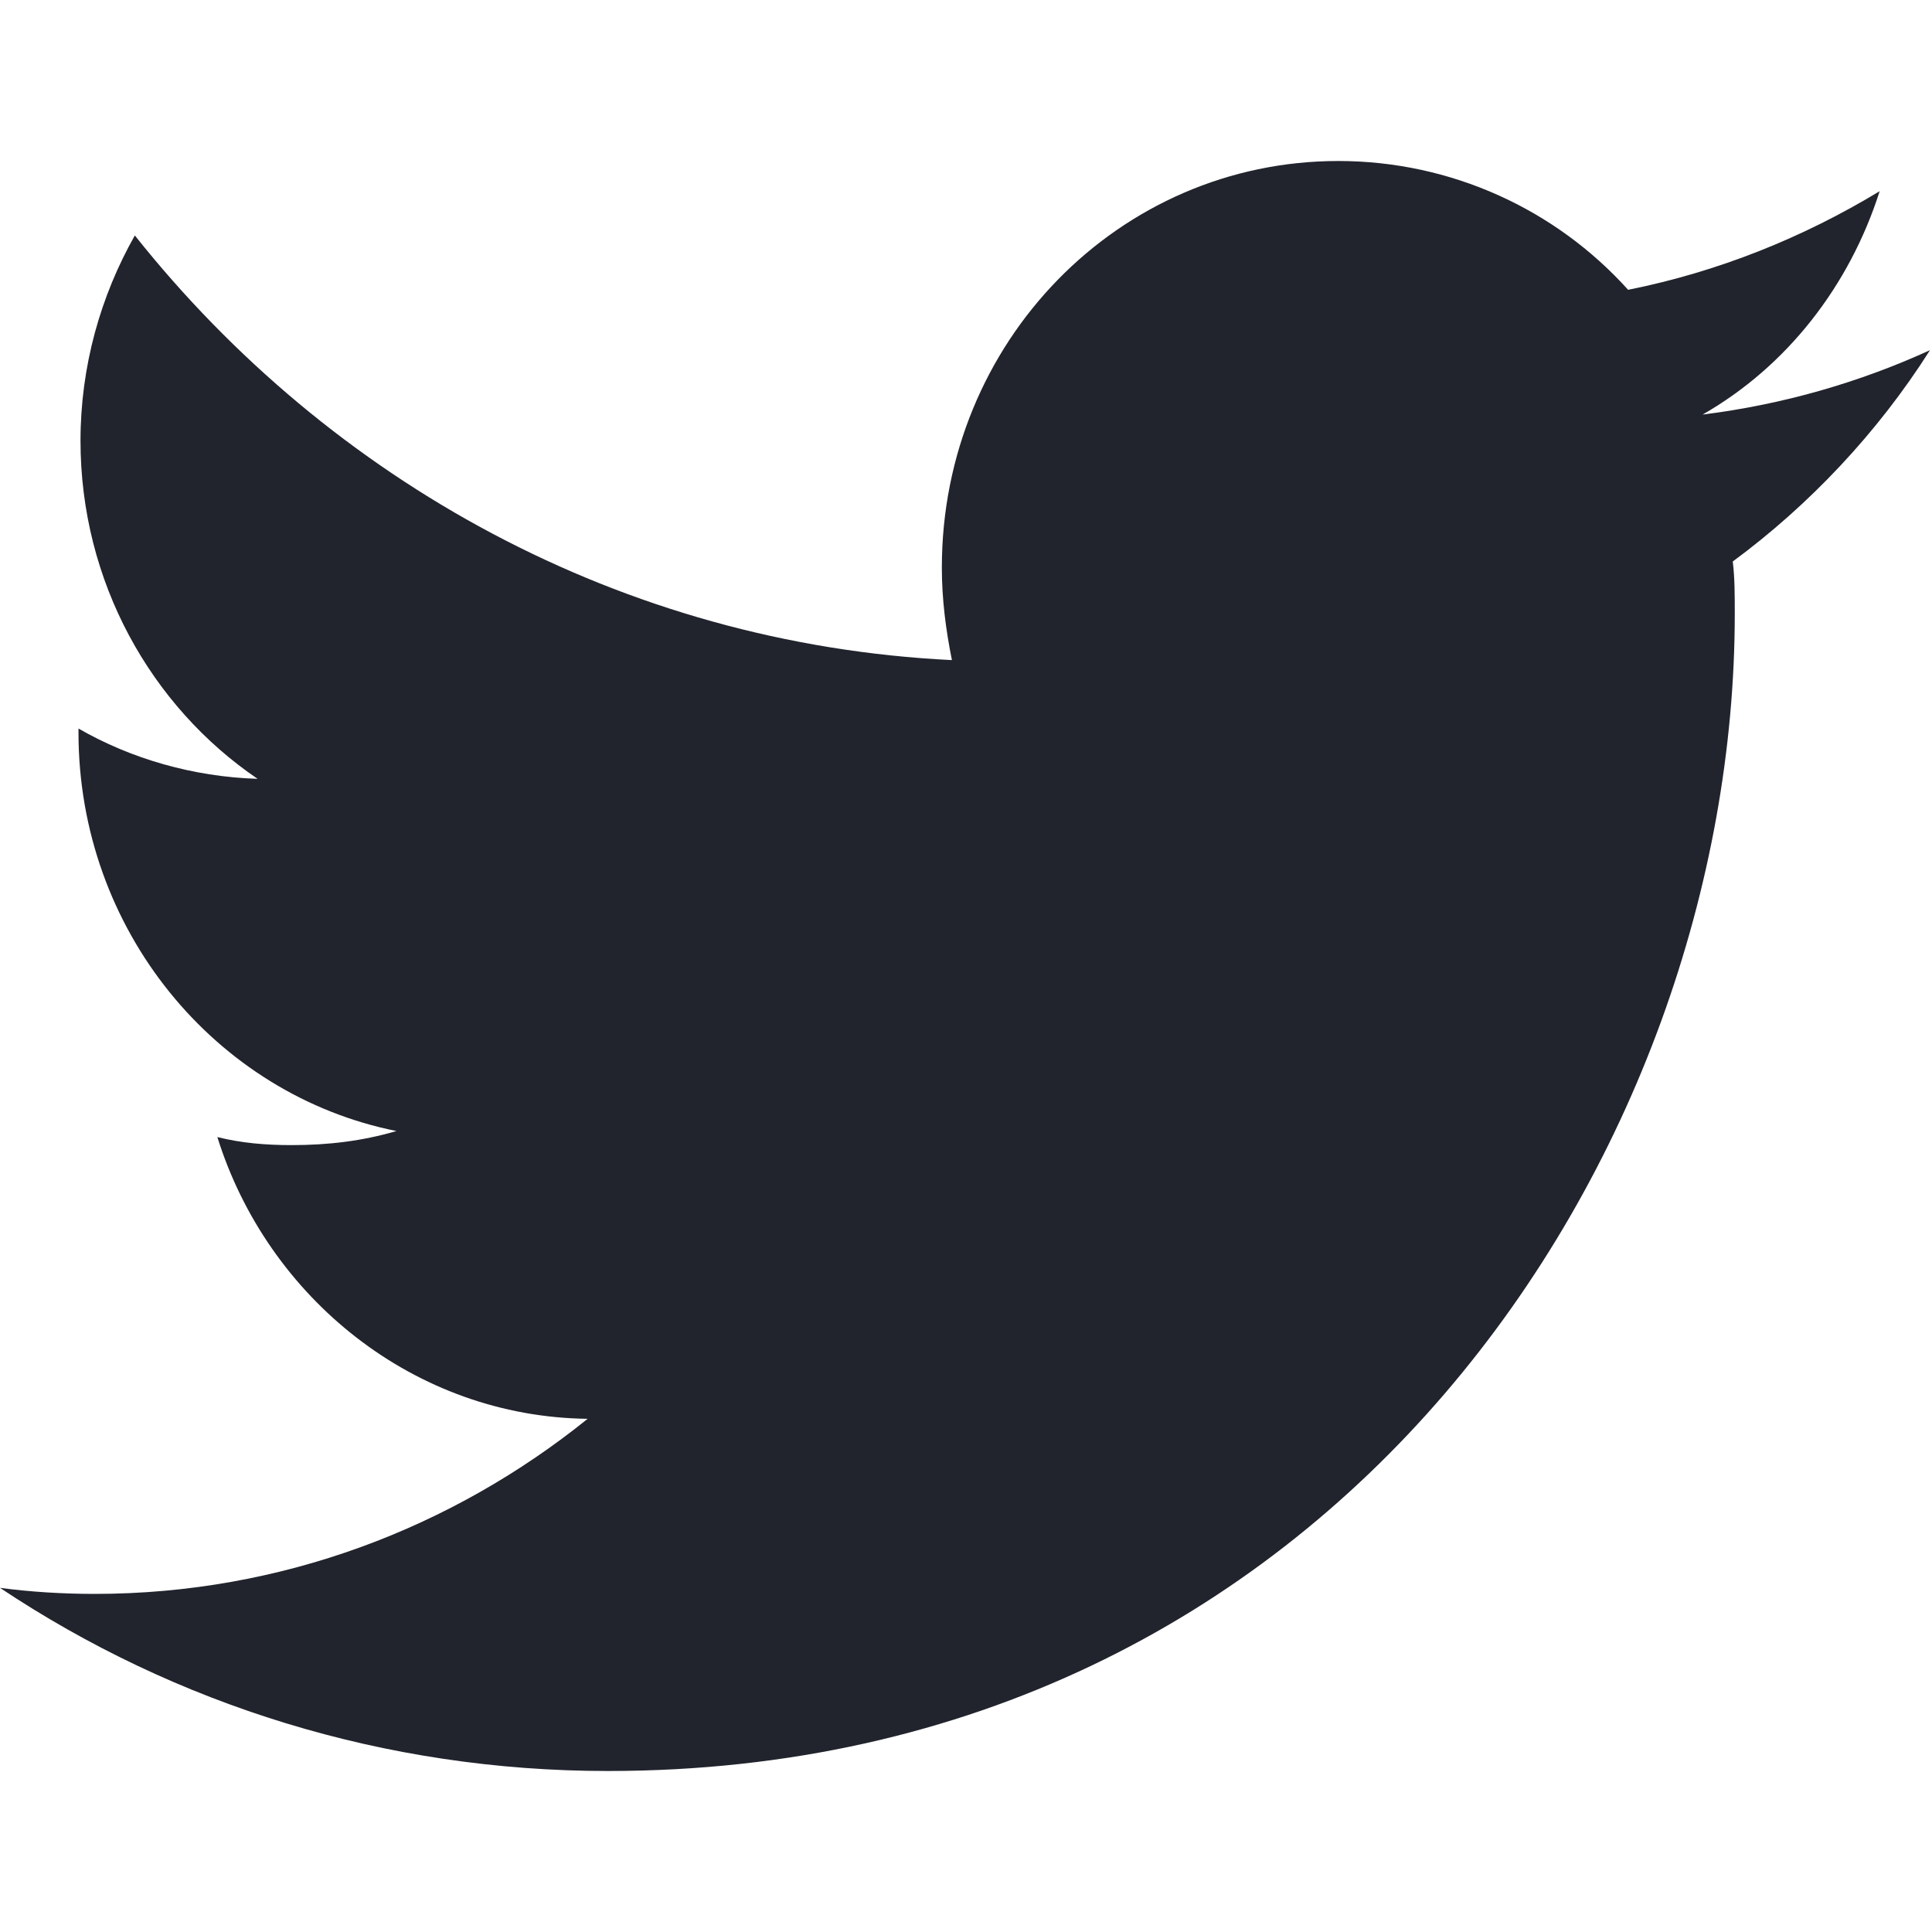 <?xml version="1.0" encoding="utf-8"?>
<!-- Generator: Adobe Illustrator 19.1.0, SVG Export Plug-In . SVG Version: 6.00 Build 0)  -->
<svg version="1.1" id="Layer_1" xmlns="http://www.w3.org/2000/svg" xmlns:xlink="http://www.w3.org/1999/xlink" x="0px" y="0px"
	 viewBox="0 0 96 96" enable-background="new 0 0 96 96" xml:space="preserve">
<path id="Twitter_1_" fill="#21242D" d="M93.4,9.5c-3.8,2.3-8,4-12.5,4.9C77.3,10.4,72.1,8,66.5,8c-10.9,0-19.7,9-19.7,20.2
	c0,1.6,0.2,3.1,0.5,4.6C30.9,32,16.4,23.9,6.7,11.7C5,14.7,4,18.2,4,21.9c0,7,3.5,13.2,8.8,16.8c-3.2-0.1-6.3-1-8.9-2.5v0.2
	c0,9.8,6.8,18,15.8,19.8c-1.7,0.5-3.4,0.7-5.2,0.7c-1.3,0-2.5-0.1-3.7-0.4c2.5,8,9.8,13.9,18.4,14c-6.7,5.4-15.2,8.7-24.5,8.7
	c-1.6,0-3.2-0.1-4.7-0.3C8.7,84.7,19.1,88,30.2,88c36.2,0,56-30.8,56-57.5c0-0.9,0-1.8-0.1-2.6c3.8-2.8,7.2-6.4,9.8-10.5
	c-3.5,1.6-7.3,2.7-11.3,3.2C88.8,18.2,91.9,14.2,93.4,9.5z"/>
</svg>
